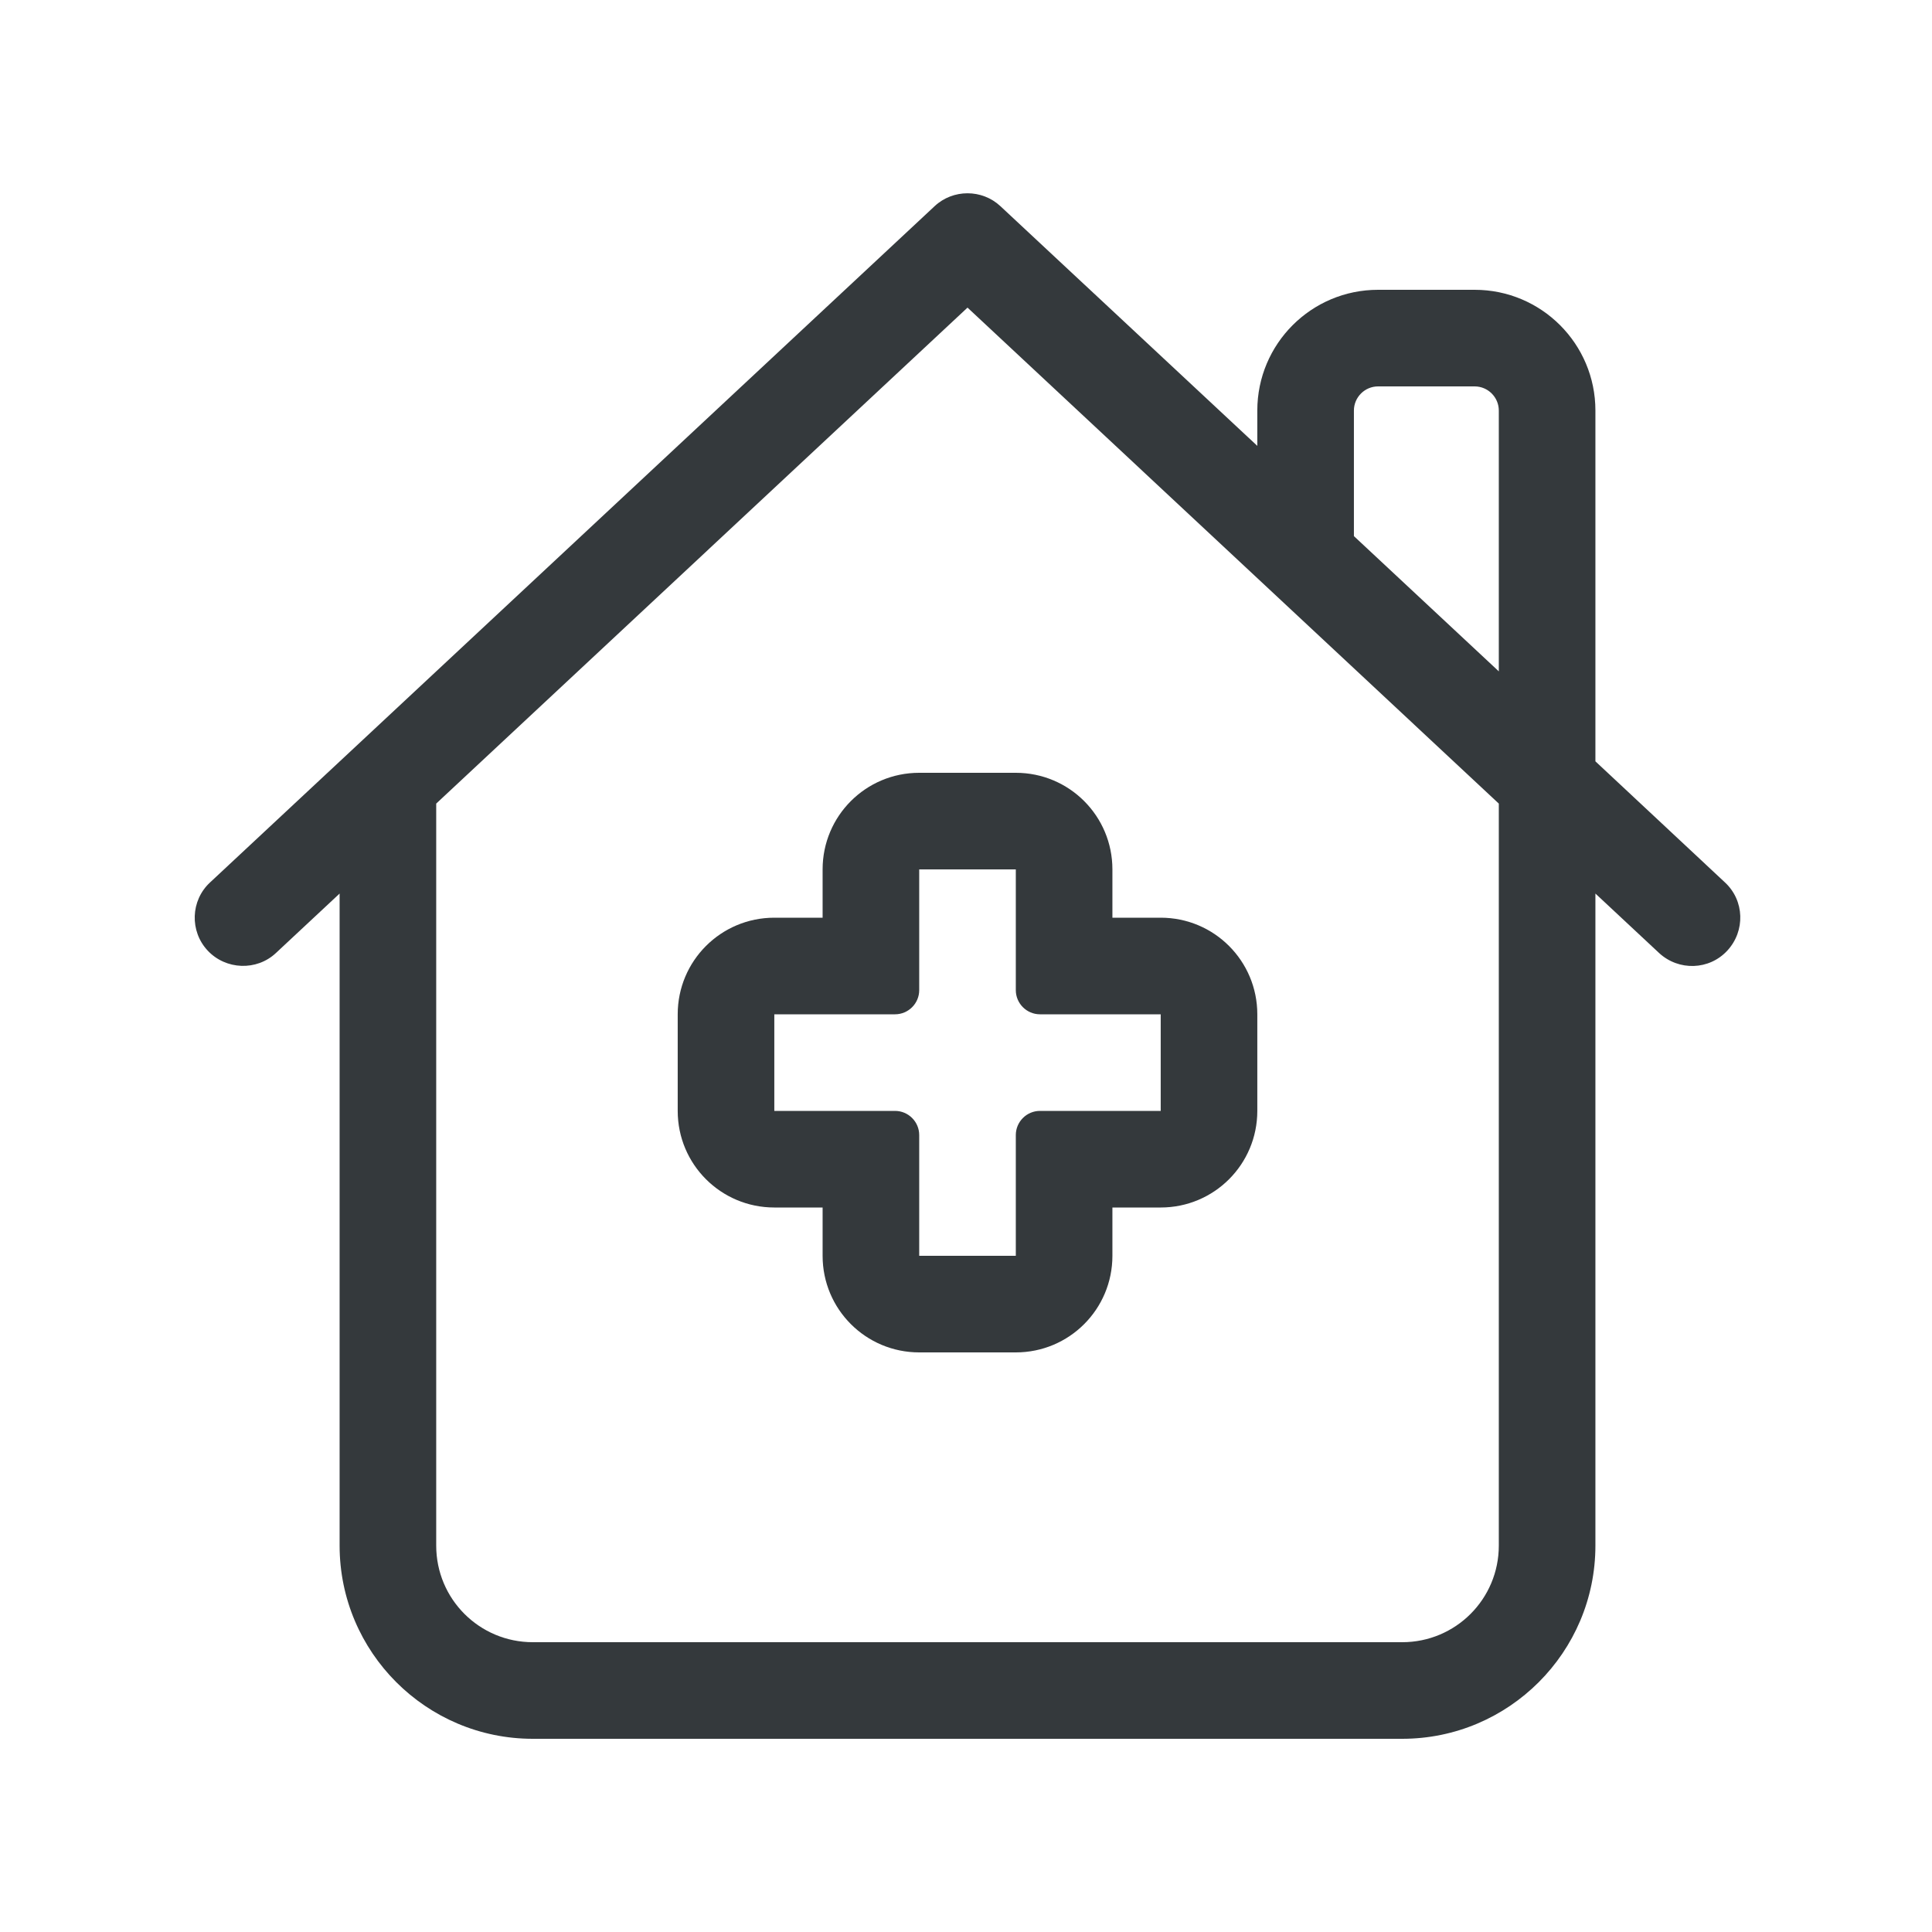 <svg xmlns="http://www.w3.org/2000/svg" viewBox="0 0 640 640"><!--!Font Awesome Pro 7.0.0 by @fontawesome - https://fontawesome.com License - https://fontawesome.com/license (Commercial License) Copyright 2025 Fonticons, Inc.--><path fill="#34393c" d="M331.4 68.3C325.3 62.6 315.7 62.6 309.6 68.3L69.6 292.3C63.1 298.3 62.8 308.5 68.8 314.9C74.8 321.3 85 321.7 91.4 315.7L112.5 296L112.5 512C112.5 547.3 141.2 576 176.5 576L464.5 576C499.8 576 528.5 547.3 528.5 512L528.5 296L549.6 315.7C556.1 321.7 566.2 321.4 572.2 314.9C578.2 308.4 577.9 298.3 571.4 292.3L528.5 252.2L528.5 136C528.5 113.9 510.6 96 488.5 96L456.5 96C434.4 96 416.5 113.9 416.5 136L416.5 147.7L331.4 68.3zM496.5 136L496.5 222.4L448.5 177.6L448.5 136C448.5 131.6 452.1 128 456.5 128L488.5 128C492.9 128 496.5 131.6 496.5 136zM496.5 266.2L496.5 512C496.5 529.7 482.2 544 464.5 544L176.5 544C158.8 544 144.5 529.7 144.5 512L144.5 266.2L320.5 101.9L496.5 266.2zM304.5 256C286.8 256 272.5 270.3 272.5 288L272.5 304L256.5 304C238.8 304 224.5 318.3 224.5 336L224.5 368C224.5 385.7 238.8 400 256.5 400L272.5 400L272.5 416C272.5 433.7 286.8 448 304.5 448L336.5 448C354.2 448 368.5 433.7 368.5 416L368.5 400L384.5 400C402.2 400 416.5 385.7 416.5 368L416.5 336C416.5 318.3 402.2 304 384.5 304L368.5 304L368.5 288C368.5 270.3 354.2 256 336.5 256L304.5 256zM336.5 392L336.5 416L304.5 416L304.5 376C304.5 371.6 300.9 368 296.5 368L256.5 368L256.5 336L296.5 336C300.9 336 304.5 332.4 304.5 328L304.5 288L336.5 288L336.5 328C336.5 332.4 340.1 336 344.5 336L384.5 336L384.5 368L344.5 368C340.1 368 336.5 371.6 336.5 376L336.5 392z"/></svg>
